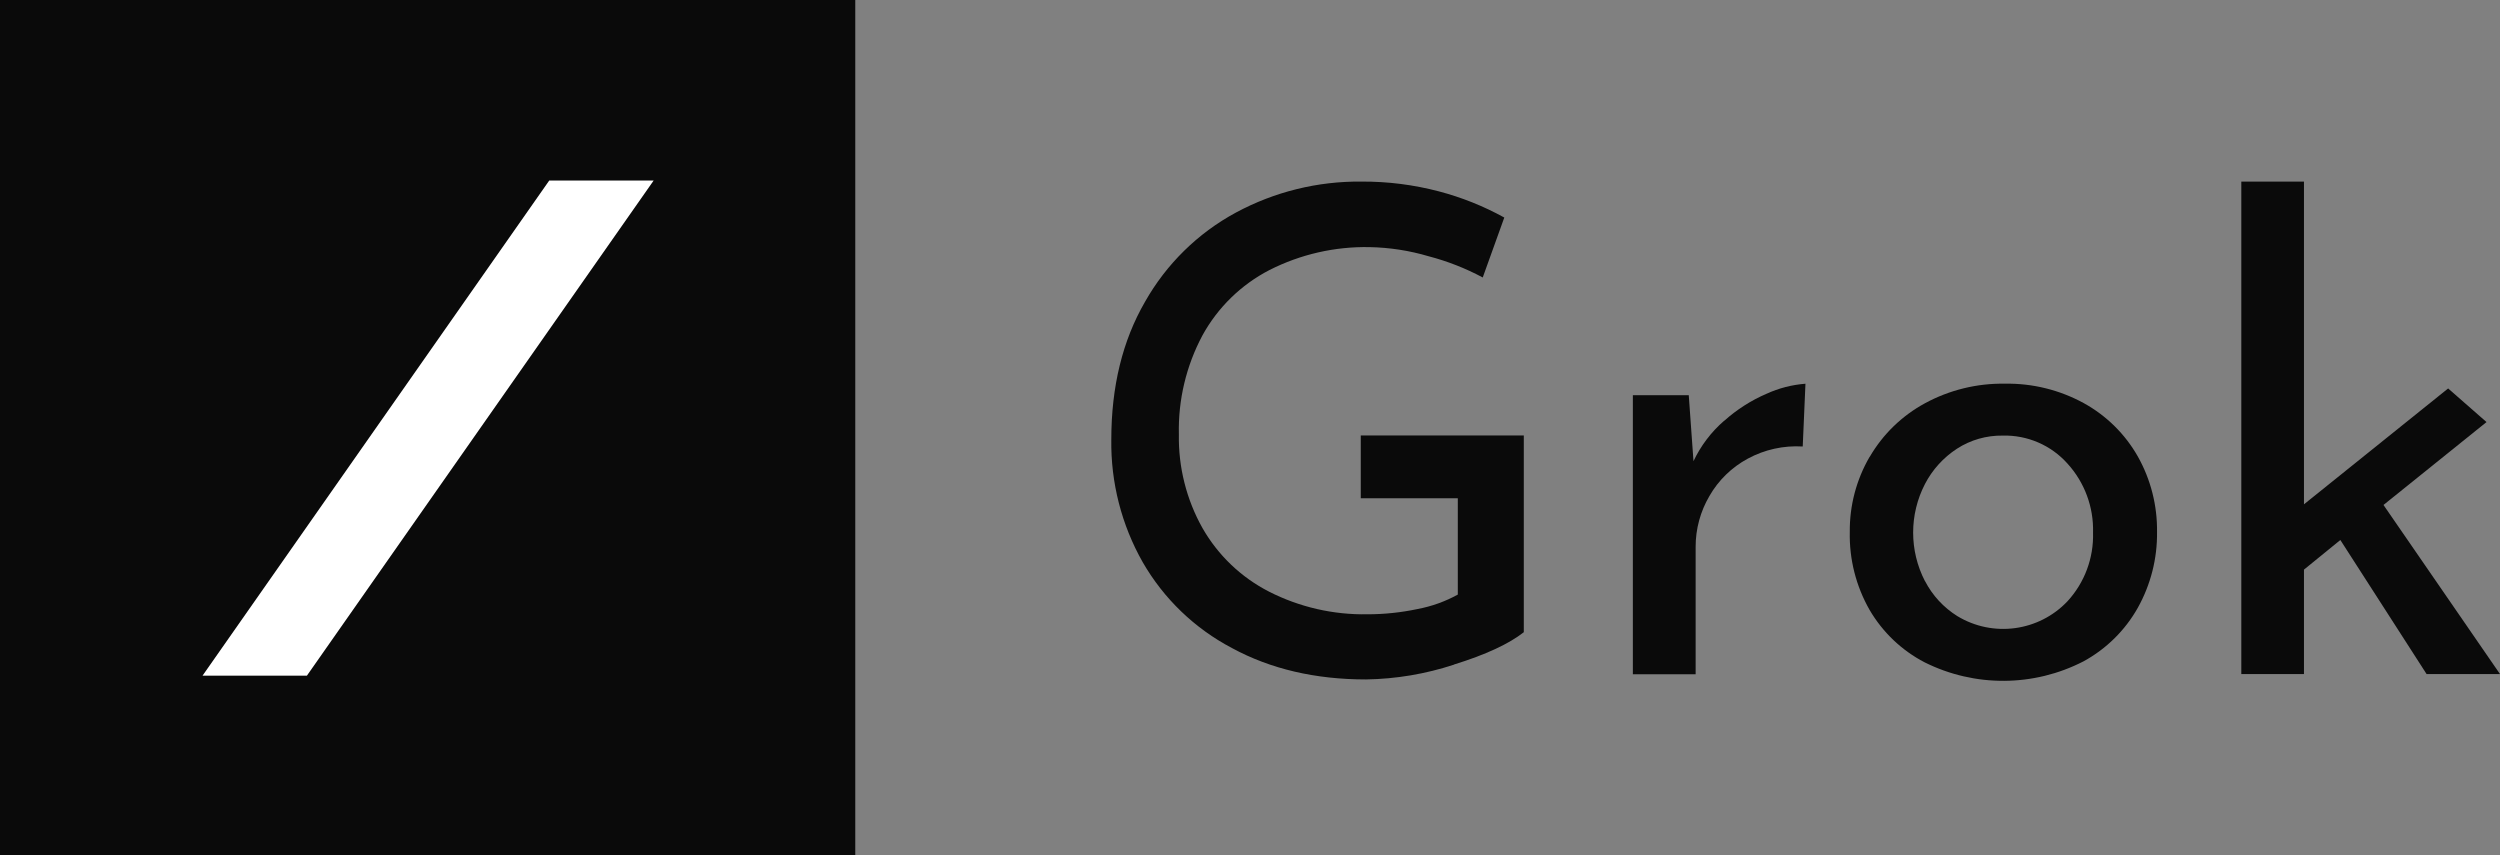 <?xml version="1.0" encoding="UTF-8"?>
<svg id="Layer_2" data-name="Layer 2" xmlns="http://www.w3.org/2000/svg" viewBox="0 0 650.79 222.64">
  <rect x="0" y="0" width="650.79" height="222.64" fill="#808080" stroke="none"/>
  <defs>
    <style>
      .cls-1 {
        fill: #0a0a0a;
      }

      .cls-1, .cls-2 {
        stroke-width: 0px;
      }

      .cls-2 {
        fill: #fff;
      }
    </style>
  </defs>
  <g id="Layer_1-2" data-name="Layer 1">
    <rect class="cls-1" width="222.64" height="222.64"/>
    <polygon class="cls-2" points="142.98 46.99 52.72 175.89 79.89 175.89 170.16 46.99 142.98 46.99"/>
    <path class="cls-1" d="M378.49,173.02c-7.39,2.43-15.11,3.73-22.89,3.85-13.22,0-24.85-2.72-34.9-8.17-9.71-5.1-17.77-12.85-23.24-22.36-5.51-9.72-8.33-20.74-8.17-31.91,0-13.8,2.92-25.75,8.77-35.86,5.55-9.82,13.75-17.88,23.68-23.24,10.04-5.41,21.28-8.18,32.68-8.06,6.8-.04,13.58.82,20.16,2.55,5.93,1.56,11.64,3.85,17.01,6.81l-5.61,15.6c-4.47-2.39-9.21-4.25-14.12-5.53-4.98-1.48-10.15-2.27-15.34-2.37-9.04-.18-17.98,1.87-26.05,5.96-7.38,3.81-13.45,9.73-17.45,17.01-4.23,7.92-6.35,16.81-6.14,25.79-.15,8.52,1.97,16.94,6.14,24.37,4.05,7.09,10.08,12.85,17.36,16.57,7.93,4.03,16.72,6.04,25.61,5.88,4.36,0,8.71-.46,12.98-1.36,3.69-.69,7.24-1.96,10.52-3.77v-25.08h-25.26v-16.34h42.44v51.21c-3.86,3.04-9.91,5.85-18.15,8.41l-.03.04Z"/>
    <path class="cls-1" d="M448.86,109.53c3.25-2.91,6.95-5.28,10.96-7.01,3.21-1.47,6.65-2.36,10.17-2.63l-.71,16.34c-4.97-.3-9.92.79-14.3,3.16-4.17,2.25-7.64,5.62-9.99,9.73-2.36,4.02-3.6,8.59-3.59,13.25v33.15h-16.34v-72.65h14.55l1.23,17.18c1.9-4.02,4.62-7.61,7.98-10.52h.04Z"/>
    <path class="cls-1" d="M486.73,118.91c3.42-5.88,8.4-10.7,14.38-13.94,6.37-3.45,13.53-5.21,20.78-5.09,7.19-.13,14.29,1.63,20.6,5.09,5.86,3.24,10.72,8.04,14.02,13.86,3.37,5.99,5.09,12.77,5,19.65.09,6.9-1.64,13.7-5,19.73-3.31,5.88-8.2,10.71-14.12,13.94-12.96,6.69-28.34,6.78-41.39.26-5.96-3.1-10.91-7.82-14.3-13.61-3.54-6.19-5.33-13.22-5.17-20.34-.07-6.86,1.72-13.62,5.17-19.55h.03ZM501.11,151.26c1.93,3.74,4.84,6.89,8.41,9.12,9.28,5.62,21.21,4.01,28.67-3.85,4.47-4.87,6.86-11.29,6.66-17.89.19-6.63-2.2-13.07-6.66-17.97-4.27-4.78-10.43-7.44-16.84-7.28-4.23-.06-8.38,1.12-11.93,3.42-3.53,2.3-6.4,5.47-8.33,9.2-4.09,7.92-4.09,17.33,0,25.26h.01Z"/>
    <polygon class="cls-1" points="620.46 131.45 647.28 109.87 637.29 101.12 599.76 131.28 599.76 47.27 583.45 47.27 583.45 175.47 599.76 175.47 599.76 148.28 609.23 140.57 631.68 175.47 650.79 175.47 620.46 131.45"/>
  </g>
</svg>